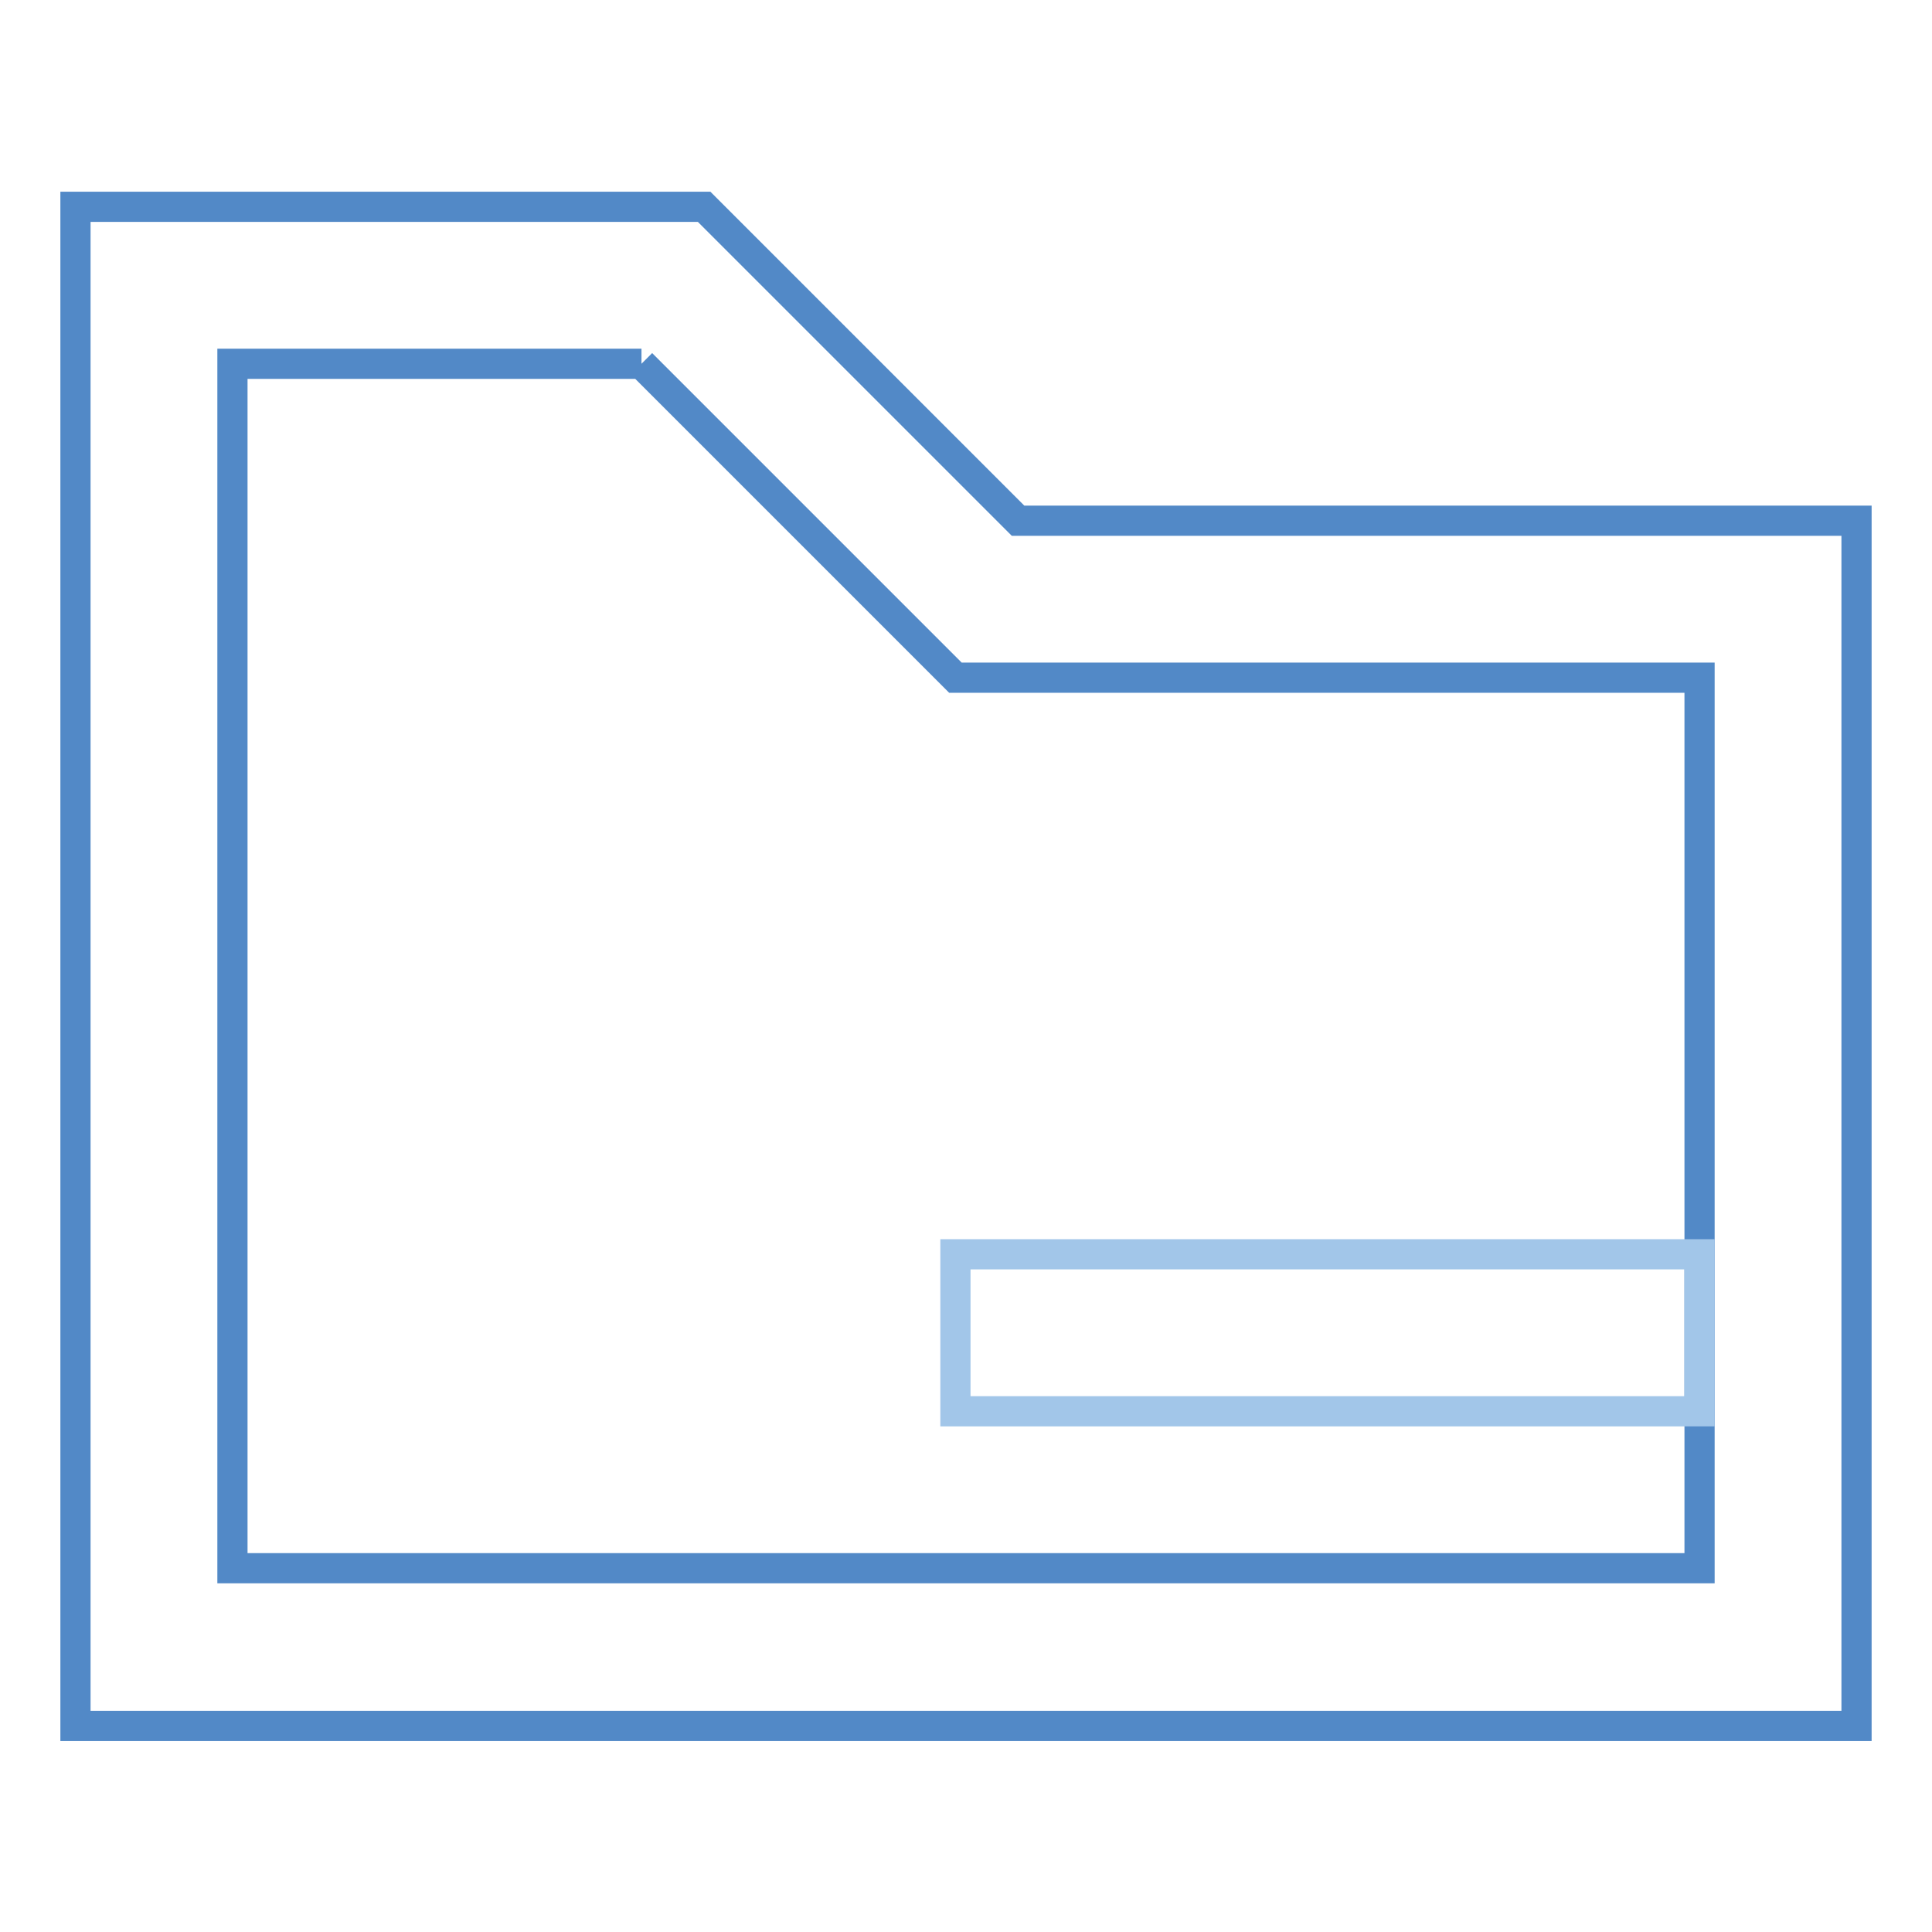 <?xml version="1.0" encoding="utf-8"?>
<!-- Svg Vector Icons : http://www.onlinewebfonts.com/icon -->
<!DOCTYPE svg PUBLIC "-//W3C//DTD SVG 1.1//EN" "http://www.w3.org/Graphics/SVG/1.1/DTD/svg11.dtd">
<svg version="1.1" xmlns="http://www.w3.org/2000/svg" xmlns:xlink="http://www.w3.org/1999/xlink" x="0px" y="0px" viewBox="0 0 256 256" enable-background="new 0 0 256 256" xml:space="preserve">
<g> <path stroke-width="4" fill-opacity="0" stroke="#5289c7"  d="M85,48.2l35.4,35.4l6.2,6.2h98.6v118H30.8V48.2H85 M93.3,27.4H10v201.3h236V69H134.9L93.3,27.4z"/> <path stroke-width="4" fill-opacity="0" stroke="#a2c6e9"  d="M126.6,166.2h98.6V187h-98.6V166.2z"/></g>
</svg>